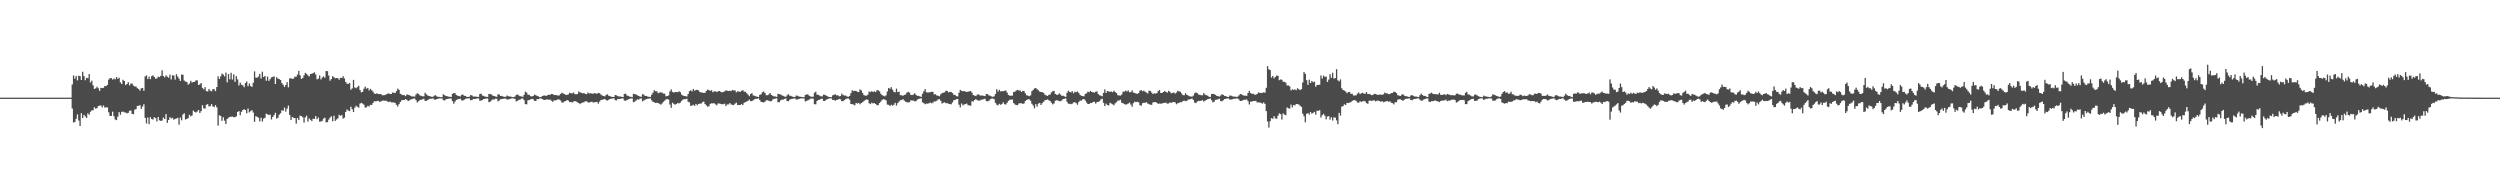 <?xml version="1.0" encoding="UTF-8"?>
<svg xmlns="http://www.w3.org/2000/svg" width="1920" height="150">
  <path d="M0 75.000h1v1.000H0zM1 75.000h1v1.000H1zM2 75.000h1v1.000H2zM3 75.000h1v1.000H3zM4 75.000h1v1.000H4zM5 75.000h1v1.000H5zM6 75.000h1v1.000H6zM7 75.000h1v1.000H7zM8 75.000h1v1.000H8zM9 75.000h1v1.000H9zM10 75.000h1v1.000H10zM11 75.000h1v1.000H11zM12 75.000h1v1.000H12zM13 75.000h1v1.000H13zM14 75.000h1v1.000H14zM15 75.000h1v1.000H15zM16 75.000h1v1.000H16zM17 75.000h1v1.000H17zM18 75.000h1v1.000H18zM19 75.000h1v1.000H19zM20 75.000h1v1.000H20zM21 75.000h1v1.000H21zM22 75.000h1v1.000H22zM23 75.000h1v1.000H23zM24 75.000h1v1.000H24zM25 75.000h1v1.000H25zM26 75.000h1v1.000H26zM27 75.000h1v1.000H27zM28 75.000h1v1.000H28zM29 75.000h1v1.000H29zM30 75.000h1v1.000H30zM31 75.000h1v1.000H31zM32 75.000h1v1.000H32zM33 75.000h1v1.000H33zM34 75.000h1v1.000H34zM35 75.000h1v1.000H35zM36 75.000h1v1.000H36zM37 75.000h1v1.000H37zM38 75.000h1v1.000H38zM39 75.000h1v1.000H39zM40 75.000h1v1.000H40zM41 75.000h1v1.000H41zM42 75.000h1v1.000H42zM43 75.000h1v1.000H43zM44 75.000h1v1.000H44zM45 75.000h1v1.000H45zM46 75.000h1v1.000H46zM47 75.000h1v1.000H47zM48 75.000h1v1.000H48zM49 75.000h1v1.000H49zM50 75.000h1v1.000H50zM51 75.000h1v1.000H51zM52 75.000h1v1.000H52zM53 75.000h1v1.000H53zM54 75.000h1v1.000H54zM55 64.849h1v18.517H55zM56 57.957h1v36.113H56zM57 60.412h1v33.270H57zM58 58.327h1v32.973H58zM59 61.767h1v26.097H59zM60 58.173h1v34.391H60zM61 58.464h1v38.304H61zM62 61.391h1v25.557H62zM63 55.071h1v35.680H63zM64 58.449h1v29.821H64zM65 61.648h1v27.725H65zM66 59.745h1v30.803H66zM67 60.116h1v26.949H67zM68 56.877h1v31.222H68zM69 63.334h1v22.510H69zM70 61.900h1v22.896H70zM71 65.482h1v19.236H71zM72 68.299h1v14.120H72zM73 67.852h1v15.611H73zM74 66.637h1v16.417H74zM75 67.736h1v13.725H75zM76 69.738h1v11.364H76zM77 67.476h1v13.535H77zM78 67.696h1v14.761H78zM79 67.420h1v13.575H79zM80 66.073h1v16.572H80zM81 66.168h1v16.233H81zM82 65.168h1v17.380H82zM83 61.112h1v25.150H83zM84 59.993h1v29.025H84zM85 60.014h1v29.025H85zM86 61.136h1v24.626H86zM87 60.339h1v28.915H87zM88 60.931h1v30.796H88zM89 59.210h1v33.051H89zM90 60.587h1v28.992H90zM91 59.720h1v26.372H91zM92 63.243h1v24.866H92zM93 64.541h1v21.365H93zM94 61.216h1v24.517H94zM95 62.226h1v24.035H95zM96 65.307h1v21.144H96zM97 64.501h1v22.578H97zM98 63.065h1v23.601H98zM99 65.572h1v19.502H99zM100 64.228h1v20.639H100zM101 64.195h1v23.318H101zM102 65.731h1v21.999H102zM103 66.400h1v17.830H103zM104 66.441h1v17.370H104zM105 67.761h1v13.617H105zM106 68.333h1v12.897H106zM107 69.617h1v11.123H107zM108 67.785h1v15.890H108zM109 67.544h1v14.343H109zM110 69.681h1v10.416H110zM111 58.728h1v31.785H111zM112 57.901h1v36.936H112zM113 60.717h1v29.584H113zM114 58.887h1v36.436H114zM115 60.815h1v29.183H115zM116 58.478h1v32.944H116zM117 57.832h1v34.007H117zM118 59.066h1v30.994H118zM119 60.475h1v30.226H119zM120 60.190h1v33.036H120zM121 58.891h1v30.957H121zM122 59.252h1v33.118H122zM123 58.203h1v34.691H123zM124 54.022h1v38.542H124zM125 58.398h1v31.794H125zM126 59.400h1v31.977H126zM127 57.856h1v29.787H127zM128 58.904h1v35.415H128zM129 59.651h1v32.491H129zM130 57.345h1v32.650H130zM131 61.011h1v30.048H131zM132 57.797h1v32.653H132zM133 58.031h1v33.940H133zM134 61.155h1v30.183H134zM135 56.974h1v34.061H135zM136 58.751h1v31.707H136zM137 60.322h1v35.421H137zM138 62.134h1v28.197H138zM139 57.305h1v35.091H139zM140 57.421h1v30.522H140zM141 61.869h1v25.126H141zM142 62.735h1v29.041H142zM143 62.891h1v28.456H143zM144 64.964h1v25.768H144zM145 64.154h1v24.005H145zM146 62.038h1v27.311H146zM147 63.396h1v25.279H147zM148 62.984h1v21.942H148zM149 62.833h1v23.059H149zM150 61.686h1v24.727H150zM151 61.736h1v23.845H151zM152 65.213h1v19.213H152zM153 64.809h1v21.989H153zM154 63.752h1v21.587H154zM155 67.474h1v13.314H155zM156 68.597h1v14.589H156zM157 66.925h1v16.534H157zM158 69.954h1v10.519H158zM159 70.266h1v9.704H159zM160 68.339h1v13.428H160zM161 69.639h1v11.853H161zM162 70.136h1v9.843H162zM163 68.457h1v13.262H163zM164 68.625h1v13.645H164zM165 70.000h1v10.754H165zM166 66.887h1v15.532H166zM167 58.567h1v37.874H167zM168 60.626h1v27.935H168zM169 58.610h1v30.376H169zM170 56.535h1v36.221H170zM171 57.308h1v32.815H171zM172 58.696h1v34.002H172zM173 55.775h1v39.465H173zM174 63.210h1v28.201H174zM175 56.951h1v33.468H175zM176 60.912h1v28.865H176zM177 55.933h1v33.790H177zM178 61.105h1v28.388H178zM179 57.093h1v32.978H179zM180 62.846h1v27.109H180zM181 58.490h1v30.882H181zM182 60.903h1v25.126H182zM183 65.612h1v19.685H183zM184 63.513h1v24.993H184zM185 65.101h1v20.778H185zM186 65.468h1v19.072H186zM187 66.950h1v16.984H187zM188 63.815h1v20.657H188zM189 62.554h1v24.503H189zM190 66.239h1v17.139H190zM191 64.114h1v22.205H191zM192 65.965h1v19.459H192zM193 66.751h1v17.776H193zM194 63.532h1v22.868H194zM195 54.838h1v38.718H195zM196 59.608h1v29.619H196zM197 59.654h1v30.061H197zM198 58.767h1v31.577H198zM199 56.718h1v36.534H199zM200 60.337h1v30.009H200zM201 55.024h1v38.291H201zM202 59.154h1v31.938H202zM203 58.306h1v32.186H203zM204 62.013h1v25.281H204zM205 58.786h1v29.007H205zM206 62.156h1v26.234H206zM207 60.818h1v27.200H207zM208 59.393h1v32.332H208zM209 59.099h1v30.729H209zM210 58.640h1v29.831H210zM211 64.504h1v22.122H211zM212 59.365h1v31.782H212zM213 60.384h1v30.005H213zM214 60.772h1v27.288H214zM215 61.387h1v25.588H215zM216 63.806h1v20.873H216zM217 65.136h1v19.979H217zM218 66.778h1v15.884H218zM219 65.305h1v20.480H219zM220 63.065h1v20.406H220zM221 67.048h1v14.056H221zM222 60.248h1v28.027H222zM223 60.033h1v32.094H223zM224 60.612h1v29.272H224zM225 60.314h1v30.136H225zM226 58.888h1v31.820H226zM227 58.898h1v36.094H227zM228 57.244h1v33.408H228zM229 54.434h1v37.753H229zM230 57.853h1v30.998H230zM231 60.606h1v28.576H231zM232 59.927h1v30.090H232zM233 57.898h1v36.249H233zM234 55.908h1v34.213H234zM235 56.725h1v32.083H235zM236 57.926h1v35.483H236zM237 58.707h1v32.235H237zM238 56.840h1v35.213H238zM239 56.618h1v36.411H239zM240 56.142h1v35.041H240zM241 55.570h1v35.758H241zM242 57.250h1v31.910H242zM243 60.937h1v30.636H243zM244 60.353h1v29.924H244zM245 57.944h1v35.474H245zM246 60.989h1v32.287H246zM247 59.492h1v33.299H247zM248 58.617h1v32.483H248zM249 59.708h1v30.731H249zM250 54.589h1v39.425H250zM251 54.653h1v39.120H251zM252 57.994h1v33.870H252zM253 61.948h1v28.394H253zM254 60.716h1v28.630H254zM255 58.523h1v34.622H255zM256 59.370h1v29.514H256zM257 60.095h1v32.726H257zM258 59.886h1v31.887H258zM259 60.101h1v30.754H259zM260 61.234h1v26.941H260zM261 59.824h1v29.049H261zM262 59.901h1v28.447H262zM263 58.531h1v32.537H263zM264 60.205h1v30.145H264zM265 62.889h1v23.128H265zM266 64.267h1v19.856H266zM267 64.445h1v20.442H267zM268 63.701h1v21.625H268zM269 68.892h1v13.101H269zM270 67.900h1v16.000H270zM271 61.346h1v24.726H271zM272 67.185h1v15.534H272zM273 67.764h1v13.462H273zM274 66.917h1v15.116H274zM275 65.890h1v16.799H275zM276 69.127h1v10.451H276zM277 70.895h1v8.115H277zM278 70.552h1v9.035H278zM279 68.165h1v12.258H279zM280 66.525h1v16.095H280zM281 68.072h1v14.359H281zM282 67.502h1v13.768H282zM283 69.458h1v12.346H283zM284 68.223h1v12.316H284zM285 69.278h1v11.288H285zM286 70.419h1v8.645H286zM287 71.791h1v5.947H287zM288 72.124h1v5.748H288zM289 71.645h1v5.976H289zM290 72.319h1v5.046H290zM291 72.257h1v6.030H291zM292 72.124h1v5.799H292zM293 73.126h1v4.190H293zM294 73.171h1v4.033H294zM295 73.075h1v4.317H295zM296 72.514h1v4.816H296zM297 72.040h1v5.869H297zM298 71.683h1v6.696H298zM299 72.231h1v5.701H299zM300 72.208h1v6.457H300zM301 71.029h1v7.591H301zM302 71.248h1v7.403H302zM303 71.458h1v7.625H303zM304 69.993h1v10.562H304zM305 68.034h1v13.784H305zM306 69.012h1v10.984H306zM307 72.039h1v6.262H307zM308 72.588h1v4.470H308zM309 73.073h1v3.706H309zM310 72.986h1v3.792H310zM311 73.839h1v2.174H311zM312 72.489h1v4.196H312zM313 72.800h1v4.874H313zM314 73.177h1v3.896H314zM315 73.615h1v2.780H315zM316 74.119h1v2.037H316zM317 74.055h1v1.603H317zM318 74.204h1v1.490H318zM319 72.562h1v4.393H319zM320 71.607h1v7.128H320zM321 72.136h1v5.661H321zM322 73.291h1v3.601H322zM323 73.628h1v2.944H323zM324 73.998h1v2.277H324zM325 73.989h1v1.903H325zM326 71.196h1v6.338H326zM327 72.462h1v4.991H327zM328 73.337h1v3.479H328zM329 73.703h1v2.428H329zM330 74.033h1v1.732H330zM331 74.279h1v1.575H331zM332 74.364h1v1.153H332zM333 73.492h1v2.881H333zM334 73.164h1v3.498H334zM335 74.024h1v1.993H335zM336 74.377h1v1.461H336zM337 74.374h1v1.160H337zM338 74.639h1v1.000H338zM339 74.621h1v1.000H339zM340 72.441h1v4.534H340zM341 73.082h1v4.078H341zM342 73.753h1v2.559H342zM343 73.910h1v2.073H343zM344 74.232h1v1.599H344zM345 74.309h1v1.222H345zM346 74.496h1v1.270H346zM347 72.130h1v5.554H347zM348 71.415h1v8.265H348zM349 71.613h1v6.434H349zM350 72.991h1v3.703H350zM351 73.544h1v2.778H351zM352 73.681h1v2.363H352zM353 74.116h1v1.655H353zM354 72.870h1v4.184H354zM355 72.602h1v4.624H355zM356 73.564h1v3.058H356zM357 73.688h1v2.184H357zM358 74.415h1v1.281H358zM359 74.421h1v1.099H359zM360 74.248h1v1.321H360zM361 73.016h1v3.972H361zM362 73.294h1v3.576H362zM363 74.156h1v1.833H363zM364 74.153h1v1.870H364zM365 74.163h1v1.732H365zM366 74.392h1v1.179H366zM367 74.412h1v1.166H367zM368 72.172h1v5.216H368zM369 71.956h1v5.315H369zM370 73.333h1v3.522H370zM371 73.652h1v2.377H371zM372 74.183h1v1.761H372zM373 74.332h1v1.306H373zM374 74.399h1v1.296H374zM375 72.129h1v6.378H375zM376 72.221h1v5.837H376zM377 72.581h1v4.585H377zM378 73.498h1v2.795H378zM379 73.714h1v2.820H379zM380 74.136h1v1.664H380zM381 74.361h1v1.445H381zM382 72.342h1v5.513H382zM383 72.698h1v4.410H383zM384 73.714h1v2.494H384zM385 73.609h1v2.466H385zM386 74.192h1v1.682H386zM387 74.383h1v1.278H387zM388 74.234h1v1.529H388zM389 73.358h1v3.151H389zM390 73.912h1v2.415H390zM391 74.069h1v2.023H391zM392 74.221h1v1.452H392zM393 74.543h1v1.000H393zM394 74.605h1v1.000H394zM395 74.122h1v1.784H395zM396 72.914h1v5.017H396zM397 72.477h1v4.933H397zM398 73.361h1v3.359H398zM399 73.865h1v2.651H399zM400 74.080h1v1.661H400zM401 74.335h1v1.318H401zM402 72.881h1v4.046H402zM403 70.449h1v9.520H403zM404 71.130h1v9.002H404zM405 72.774h1v4.268H405zM406 72.823h1v3.995H406zM407 73.820h1v2.514H407zM408 74.104h1v1.828H408zM409 73.709h1v2.531H409zM410 72.637h1v4.853H410zM411 73.088h1v4.469H411zM412 73.612h1v2.593H412zM413 74.056h1v2.057H413zM414 74.526h1v1.083H414zM415 74.531h1v1.000H415zM416 73.721h1v2.396H416zM417 73.411h1v3.189H417zM418 73.341h1v3.481H418zM419 73.676h1v2.758H419zM420 73.109h1v3.164H420zM421 72.695h1v4.004H421zM422 72.865h1v3.600H422zM423 72.149h1v5.207H423zM424 72.259h1v5.861H424zM425 72.988h1v4.142H425zM426 72.884h1v4.205H426zM427 73.101h1v3.762H427zM428 73.344h1v2.860H428zM429 73.262h1v3.244H429zM430 72.150h1v5.014H430zM431 71.150h1v7.531H431zM432 71.794h1v6.931H432zM433 72.226h1v5.676H433zM434 72.835h1v4.799H434zM435 72.863h1v3.956H435zM436 72.484h1v4.787H436zM437 71.239h1v7.185H437zM438 71.697h1v6.587H438zM439 71.669h1v7.097H439zM440 71.089h1v6.930H440zM441 72.325h1v5.226H441zM442 72.395h1v5.651H442zM443 72.224h1v6.347H443zM444 70.247h1v8.841H444zM445 70.913h1v9.056H445zM446 71.247h1v7.882H446zM447 71.736h1v7.066H447zM448 71.447h1v7.028H448zM449 72.157h1v5.646H449zM450 72.399h1v5.375H450zM451 71.019h1v7.533H451zM452 71.763h1v7.057H452zM453 71.630h1v6.746H453zM454 71.822h1v6.279H454zM455 71.972h1v6.698H455zM456 71.495h1v7.105H456zM457 71.723h1v6.711H457zM458 72.057h1v6.157H458zM459 71.354h1v8.260H459zM460 71.568h1v6.447H460zM461 72.534h1v4.336H461zM462 73.382h1v3.181H462zM463 73.684h1v2.661H463zM464 74.019h1v1.948H464zM465 72.929h1v4.037H465zM466 72.437h1v4.768H466zM467 73.522h1v3.120H467zM468 73.805h1v2.201H468zM469 74.340h1v1.408H469zM470 74.412h1v1.287H470zM471 74.474h1v1.000H471zM472 72.983h1v3.987H472zM473 73.290h1v3.821H473zM474 73.850h1v2.148H474zM475 74.161h1v1.841H475zM476 74.109h1v1.839H476zM477 74.393h1v1.163H477zM478 74.549h1v1.028H478zM479 72.157h1v5.056H479zM480 71.961h1v5.436H480zM481 73.334h1v3.542H481zM482 73.643h1v2.666H482zM483 74.187h1v1.752H483zM484 74.334h1v1.311H484zM485 74.604h1v1.000H485zM486 72.098h1v6.390H486zM487 72.238h1v5.847H487zM488 72.602h1v4.586H488zM489 73.217h1v3.087H489zM490 73.676h1v2.851H490zM491 74.138h1v1.659H491zM492 74.361h1v1.200H492zM493 72.344h1v5.454H493zM494 72.654h1v4.485H494zM495 73.714h1v2.861H495zM496 73.606h1v2.475H496zM497 74.187h1v1.677H497zM498 74.385h1v1.277H498zM499 74.408h1v1.091H499zM500 72.722h1v4.392H500zM501 71.156h1v7.064H501zM502 69.264h1v9.267H502zM503 70.077h1v9.028H503zM504 70.094h1v8.824H504zM505 71.565h1v7.586H505zM506 71.036h1v8.663H506zM507 70.939h1v9.469H507zM508 71.099h1v8.362H508zM509 71.882h1v6.316H509zM510 71.952h1v5.336H510zM511 73.993h1v2.368H511zM512 73.724h1v2.428H512zM513 73.242h1v3.256H513zM514 70.210h1v10.084H514zM515 68.647h1v14.183H515zM516 70.541h1v8.311H516zM517 71.105h1v8.679H517zM518 70.719h1v9.694H518zM519 70.686h1v9.117H519zM520 70.812h1v8.287H520zM521 70.087h1v9.359H521zM522 70.751h1v8.049H522zM523 72.655h1v4.834H523zM524 73.313h1v3.239H524zM525 73.737h1v2.337H525zM526 73.891h1v2.273H526zM527 74.069h1v1.750H527zM528 72.225h1v5.930H528zM529 70.027h1v8.683H529zM530 69.270h1v12.027H530zM531 70.219h1v10.847H531zM532 68.313h1v12.112H532zM533 69.685h1v11.628H533zM534 69.140h1v10.690H534zM535 68.978h1v11.842H535zM536 69.404h1v10.479H536zM537 70.698h1v8.869H537zM538 70.994h1v8.582H538zM539 71.094h1v7.449H539zM540 71.350h1v6.605H540zM541 71.259h1v8.652H541zM542 69.836h1v11.130H542zM543 68.765h1v13.181H543zM544 69.226h1v12.268H544zM545 69.775h1v9.970H545zM546 69.298h1v9.992H546zM547 70.811h1v8.593H547zM548 70.158h1v9.117H548zM549 70.163h1v9.967H549zM550 70.731h1v10.167H550zM551 70.076h1v9.367H551zM552 69.875h1v9.622H552zM553 70.462h1v9.304H553zM554 70.971h1v9.040H554zM555 70.613h1v9.450H555zM556 70.217h1v9.381H556zM557 69.390h1v12.055H557zM558 69.693h1v10.513H558zM559 69.930h1v10.229H559zM560 69.668h1v9.511H560zM561 70.012h1v10.222H561zM562 69.097h1v11.389H562zM563 69.412h1v11.323H563zM564 69.399h1v10.200H564zM565 70.902h1v7.950H565zM566 70.163h1v10.509H566zM567 70.274h1v10.310H567zM568 70.578h1v10.084H568zM569 69.737h1v10.178H569zM570 69.232h1v11.475H570zM571 70.360h1v8.603H571zM572 70.522h1v7.862H572zM573 71.567h1v6.375H573zM574 72.634h1v4.785H574zM575 73.863h1v2.625H575zM576 72.182h1v5.479H576zM577 71.506h1v6.186H577zM578 73.266h1v3.685H578zM579 73.508h1v2.752H579zM580 73.986h1v1.907H580zM581 74.239h1v1.646H581zM582 74.473h1v1.000H582zM583 72.788h1v4.057H583zM584 72.439h1v5.806H584zM585 70.920h1v7.526H585zM586 70.290h1v8.448H586zM587 71.386h1v6.674H587zM588 73.113h1v3.917H588zM589 73.092h1v3.902H589zM590 72.473h1v4.933H590zM591 71.449h1v6.377H591zM592 72.972h1v4.676H592zM593 73.575h1v2.877H593zM594 74.015h1v1.870H594zM595 74.078h1v1.659H595zM596 74.414h1v1.080H596zM597 72.054h1v6.428H597zM598 72.298h1v6.205H598zM599 72.555h1v4.620H599zM600 73.161h1v3.335H600zM601 73.623h1v2.899H601zM602 74.119h1v1.875H602zM603 74.351h1v1.215H603zM604 73.222h1v4.325H604zM605 72.338h1v5.498H605zM606 73.458h1v3.153H606zM607 73.606h1v2.473H607zM608 74.192h1v1.682H608zM609 74.382h1v1.281H609zM610 74.498h1v1.000H610zM611 73.362h1v3.145H611zM612 73.520h1v2.811H612zM613 74.068h1v2.024H613zM614 74.222h1v1.451H614zM615 74.435h1v1.106H615zM616 74.582h1v1.000H616zM617 74.671h1v1.000H617zM618 72.918h1v4.996H618zM619 72.516h1v5.014H619zM620 72.473h1v4.545H620zM621 73.503h1v3.011H621zM622 74.083h1v1.703H622zM623 74.335h1v1.320H623zM624 74.240h1v1.559H624zM625 71.207h1v8.805H625zM626 70.447h1v9.675H626zM627 72.681h1v4.903H627zM628 72.826h1v3.994H628zM629 73.418h1v3.169H629zM630 74.000h1v1.932H630zM631 74.021h1v1.829H631zM632 72.639h1v4.855H632zM633 72.800h1v4.758H633zM634 73.409h1v3.206H634zM635 73.948h1v2.165H635zM636 74.431h1v1.271H636zM637 74.531h1v1.000H637zM638 74.699h1v1.000H638zM639 73.237h1v3.505H639zM640 72.828h1v3.910H640zM641 72.392h1v4.998H641zM642 73.198h1v3.495H642zM643 73.168h1v3.417H643zM644 74.002h1v1.935H644zM645 73.764h1v2.516H645zM646 71.884h1v5.829H646zM647 72.885h1v4.768H647zM648 73.419h1v3.425H648zM649 73.360h1v2.827H649zM650 74.063h1v1.592H650zM651 74.361h1v1.244H651zM652 73.657h1v2.863H652zM653 71.586h1v8.273H653zM654 69.345h1v10.612H654zM655 70.009h1v10.346H655zM656 69.754h1v11.163H656zM657 69.789h1v9.284H657zM658 70.574h1v9.016H658zM659 70.740h1v8.274H659zM660 68.630h1v11.452H660zM661 69.435h1v9.711H661zM662 71.345h1v7.137H662zM663 73.060h1v4.612H663zM664 73.436h1v3.395H664zM665 73.484h1v2.917H665zM666 72.722h1v3.865H666zM667 70.226h1v9.076H667zM668 70.771h1v9.187H668zM669 70.005h1v8.850H669zM670 70.711h1v8.771H670zM671 70.084h1v9.065H671zM672 70.739h1v9.131H672zM673 69.288h1v11.507H673zM674 69.420h1v11.314H674zM675 70.140h1v8.941H675zM676 71.966h1v6.058H676zM677 73.071h1v3.595H677zM678 73.589h1v2.550H678zM679 74.059h1v2.363H679zM680 73.200h1v3.923H680zM681 70.221h1v10.103H681zM682 67.508h1v12.960H682zM683 68.216h1v13.191H683zM684 66.955h1v13.490H684zM685 68.858h1v12.312H685zM686 70.480h1v9.972H686zM687 70.891h1v8.046H687zM688 68.063h1v12.973H688zM689 70.738h1v8.446H689zM690 70.357h1v7.630H690zM691 73.038h1v3.948H691zM692 73.141h1v3.714H692zM693 73.576h1v2.546H693zM694 72.855h1v4.387H694zM695 72.619h1v5.462H695zM696 71.136h1v7.381H696zM697 70.484h1v8.205H697zM698 71.184h1v7.312H698zM699 72.843h1v4.254H699zM700 73.000h1v4.191H700zM701 72.591h1v4.638H701zM702 71.570h1v6.277H702zM703 72.805h1v4.889H703zM704 73.588h1v2.954H704zM705 73.627h1v2.356H705zM706 74.042h1v1.673H706zM707 74.413h1v1.073H707zM708 71.965h1v6.568H708zM709 70.081h1v9.166H709zM710 68.419h1v11.653H710zM711 70.794h1v8.747H711zM712 71.047h1v8.588H712zM713 70.950h1v8.382H713zM714 70.831h1v7.925H714zM715 70.427h1v8.938H715zM716 70.580h1v8.208H716zM717 72.501h1v5.419H717zM718 72.357h1v5.512H718zM719 73.387h1v3.973H719zM720 73.514h1v2.806H720zM721 73.937h1v2.184H721zM722 72.429h1v4.975H722zM723 71.507h1v8.023H723zM724 71.154h1v7.731H724zM725 70.921h1v7.662H725zM726 69.638h1v9.690H726zM727 69.880h1v9.333H727zM728 70.963h1v8.696H728zM729 70.576h1v9.371H729zM730 70.612h1v9.506H730zM731 71.379h1v7.293H731zM732 72.830h1v4.184H732zM733 72.908h1v3.815H733zM734 73.835h1v2.346H734zM735 74.096h1v1.864H735zM736 71.245h1v9.157H736zM737 69.032h1v13.447H737zM738 69.752h1v9.731H738zM739 70.141h1v10.807H739zM740 69.869h1v10.384H740zM741 70.371h1v9.528H741zM742 70.617h1v8.900H742zM743 70.336h1v10.513H743zM744 70.135h1v10.815H744zM745 69.875h1v11.332H745zM746 71.214h1v6.566H746zM747 73.007h1v4.973H747zM748 73.370h1v3.407H748zM749 73.762h1v2.385H749zM750 72.689h1v4.241H750zM751 72.468h1v4.784H751zM752 73.178h1v4.097H752zM753 73.433h1v3.168H753zM754 73.318h1v3.104H754zM755 73.638h1v2.568H755zM756 73.832h1v2.020H756zM757 72.129h1v5.512H757zM758 72.292h1v5.547H758zM759 73.275h1v4.140H759zM760 73.462h1v2.762H760zM761 74.021h1v1.729H761zM762 74.389h1v1.232H762zM763 73.951h1v2.232H763zM764 72.234h1v6.707H764zM765 68.527h1v11.883H765zM766 70.337h1v10.587H766zM767 69.006h1v10.719H767zM768 70.205h1v10.276H768zM769 70.011h1v9.794H769zM770 70.070h1v8.472H770zM771 69.734h1v10.224H771zM772 69.485h1v10.830H772zM773 71.143h1v7.761H773zM774 72.926h1v4.562H774zM775 73.527h1v3.106H775zM776 73.473h1v3.025H776zM777 73.419h1v3.027H777zM778 70.670h1v8.478H778zM779 70.411h1v9.815H779zM780 69.481h1v11.167H780zM781 69.036h1v11.777H781zM782 69.519h1v9.983H782zM783 69.491h1v9.715H783zM784 70.658h1v8.627H784zM785 69.852h1v9.960H785zM786 69.987h1v9.419H786zM787 71.669h1v5.884H787zM788 73.176h1v3.561H788zM789 73.481h1v2.770H789zM790 73.900h1v2.407H790zM791 73.226h1v4.094H791zM792 70.097h1v9.626H792zM793 69.022h1v12.042H793zM794 67.874h1v15.339H794zM795 67.606h1v12.376H795zM796 68.510h1v13.381H796zM797 69.305h1v10.302H797zM798 70.370h1v8.657H798zM799 70.631h1v10.004H799zM800 70.819h1v8.371H800zM801 71.325h1v6.834H801zM802 72.700h1v4.348H802zM803 73.201h1v3.566H803zM804 73.677h1v2.640H804zM805 72.804h1v4.164H805zM806 72.561h1v5.036H806zM807 70.941h1v7.910H807zM808 70.025h1v10.176H808zM809 69.789h1v9.668H809zM810 72.154h1v5.228H810zM811 72.731h1v4.259H811zM812 72.783h1v4.403H812zM813 71.692h1v5.956H813zM814 72.535h1v5.222H814zM815 73.646h1v3.473H815zM816 73.450h1v2.602H816zM817 74.025h1v1.823H817zM818 74.400h1v1.170H818zM819 71.292h1v6.965H819zM820 69.691h1v9.967H820zM821 70.576h1v9.137H821zM822 70.987h1v9.025H822zM823 69.976h1v9.637H823zM824 71.702h1v7.023H824zM825 70.402h1v8.028H825zM826 70.818h1v8.378H826zM827 70.198h1v10.220H827zM828 71.328h1v7.041H828zM829 72.826h1v4.419H829zM830 73.591h1v3.715H830zM831 73.804h1v2.485H831zM832 73.966h1v2.092H832zM833 72.228h1v4.880H833zM834 71.620h1v7.057H834zM835 70.370h1v9.489H835zM836 70.794h1v9.099H836zM837 69.793h1v9.309H837zM838 70.673h1v8.457H838zM839 70.837h1v7.450H839zM840 71.150h1v7.034H840zM841 70.463h1v9.155H841zM842 70.182h1v8.275H842zM843 72.306h1v5.919H843zM844 73.179h1v4.560H844zM845 73.458h1v2.877H845zM846 73.952h1v1.900H846zM847 71.372h1v7.551H847zM848 68.635h1v12.812H848zM849 71.360h1v8.238H849zM850 69.840h1v10.791H850zM851 70.176h1v10.803H851zM852 70.590h1v8.334H852zM853 70.260h1v9.310H853zM854 70.785h1v9.352H854zM855 69.624h1v11.208H855zM856 70.691h1v8.659H856zM857 71.366h1v7.097H857zM858 73.095h1v4.134H858zM859 73.314h1v3.961H859zM860 73.413h1v3.223H860zM861 72.625h1v6.328H861zM862 70.423h1v8.818H862zM863 70.346h1v9.611H863zM864 69.596h1v10.730H864zM865 70.233h1v9.853H865zM866 69.459h1v10.045H866zM867 70.861h1v7.925H867zM868 70.771h1v9.586H868zM869 69.435h1v12.561H869zM870 71.106h1v8.100H870zM871 71.349h1v6.680H871zM872 71.856h1v6.641H872zM873 72.045h1v6.105H873zM874 71.537h1v7.101H874zM875 69.649h1v11.204H875zM876 69.210h1v11.941H876zM877 70.111h1v9.159H877zM878 69.585h1v9.318H878zM879 70.447h1v8.504H879zM880 71.117h1v7.316H880zM881 71.763h1v7.759H881zM882 69.622h1v10.369H882zM883 69.890h1v10.619H883zM884 71.111h1v9.368H884zM885 72.249h1v6.392H885zM886 71.630h1v6.877H886zM887 71.885h1v6.485H887zM888 71.541h1v7.483H888zM889 69.975h1v9.817H889zM890 69.150h1v10.347H890zM891 71.399h1v8.260H891zM892 71.323h1v8.137H892zM893 70.632h1v8.461H893zM894 69.924h1v9.009H894zM895 70.630h1v8.235H895zM896 71.116h1v8.524H896zM897 69.717h1v9.742H897zM898 70.443h1v8.197H898zM899 71.703h1v7.285H899zM900 71.309h1v7.236H900zM901 71.002h1v7.340H901zM902 71.863h1v6.750H902zM903 71.088h1v8.976H903zM904 69.749h1v9.559H904zM905 70.207h1v8.773H905zM906 70.452h1v8.002H906zM907 71.794h1v6.728H907zM908 73.038h1v4.538H908zM909 73.122h1v4.155H909zM910 71.565h1v6.161H910zM911 72.787h1v4.682H911zM912 73.297h1v3.168H912zM913 73.908h1v2.487H913zM914 74.067h1v1.913H914zM915 74.228h1v1.456H915zM916 73.445h1v3.278H916zM917 71.609h1v7.169H917zM918 70.981h1v8.211H918zM919 71.516h1v6.518H919zM920 72.549h1v4.882H920zM921 72.848h1v4.717H921zM922 73.108h1v4.280H922zM923 73.192h1v3.719H923zM924 71.522h1v6.495H924zM925 72.649h1v4.716H925zM926 73.187h1v3.544H926zM927 73.427h1v2.769H927zM928 74.248h1v1.691H928zM929 74.500h1v1.052H929zM930 72.218h1v4.735H930zM931 72.057h1v6.520H931zM932 72.370h1v5.748H932zM933 72.844h1v3.823H933zM934 73.651h1v2.905H934zM935 73.805h1v2.462H935zM936 74.168h1v1.615H936zM937 73.302h1v4.265H937zM938 72.360h1v5.454H938zM939 72.886h1v4.114H939zM940 73.604h1v2.505H940zM941 73.810h1v2.061H941zM942 74.368h1v1.221H942zM943 74.478h1v1.186H943zM944 73.374h1v3.087H944zM945 73.487h1v2.989H945zM946 73.963h1v2.272H946zM947 74.160h1v1.685H947zM948 74.217h1v1.655H948zM949 74.390h1v1.250H949zM950 74.260h1v1.379H950zM951 73.309h1v3.133H951zM952 72.224h1v5.351H952zM953 72.415h1v5.085H953zM954 73.076h1v3.924H954zM955 73.477h1v3.129H955zM956 73.489h1v3.124H956zM957 73.582h1v2.777H957zM958 71.446h1v6.330H958zM959 69.781h1v10.436H959zM960 71.472h1v6.605H960zM961 72.038h1v5.978H961zM962 72.003h1v5.526H962zM963 72.687h1v4.908H963zM964 72.690h1v4.785H964zM965 72.131h1v6.552H965zM966 70.948h1v7.679H966zM967 71.259h1v7.427H967zM968 71.535h1v7.491H968zM969 71.239h1v8.394H969zM970 70.969h1v7.732H970zM971 71.165h1v8.607H971zM972 67.412h1v17.913H972zM973 50.837h1v42.426H973zM974 53.222h1v44.756H974zM975 53.788h1v39.293H975zM976 59.595h1v31.143H976zM977 58.375h1v32.873H977zM978 60.229h1v29.033H978zM979 59.061h1v31.852H979zM980 57.992h1v33.216H980zM981 58.240h1v30.647H981zM982 61.601h1v25.504H982zM983 60.993h1v26.660H983zM984 61.292h1v30.531H984zM985 62.834h1v24.249H985zM986 62.769h1v25.274H986zM987 63.496h1v24.975H987zM988 65.648h1v16.875H988zM989 65.638h1v17.580H989zM990 66.318h1v17.087H990zM991 69.401h1v10.912H991zM992 68.557h1v13.893H992zM993 69.073h1v11.598H993zM994 68.586h1v12.401H994zM995 69.249h1v10.562H995zM996 67.719h1v12.242H996zM997 68.491h1v11.813H997zM998 69.152h1v12.044H998zM999 68.476h1v13.604H999zM1000 63.339h1v23.985H1000zM1001 55.415h1v33.857H1001zM1002 56.723h1v37.192H1002zM1003 61.575h1v25.868H1003zM1004 65.202h1v21.613H1004zM1005 61.190h1v26.798H1005zM1006 63.777h1v22.247H1006zM1007 62.140h1v25.145H1007zM1008 63.160h1v23.501H1008zM1009 62.724h1v23.169H1009zM1010 66.616h1v21.462H1010zM1011 65.204h1v19.825H1011zM1012 65.158h1v19.951H1012zM1013 65.071h1v19.540H1013zM1014 57.958h1v32.298H1014zM1015 60.297h1v28.208H1015zM1016 58.067h1v29.351H1016zM1017 59.027h1v29.839H1017zM1018 58.764h1v32.881H1018zM1019 62.902h1v26.601H1019zM1020 61.125h1v28.043H1020zM1021 56.983h1v34.923H1021zM1022 59.703h1v30.347H1022zM1023 55.878h1v36.695H1023zM1024 60.383h1v29.777H1024zM1025 59.976h1v30.373H1025zM1026 53.142h1v39.319H1026zM1027 61.646h1v33.669H1027zM1028 62.470h1v24.217H1028zM1029 61.000h1v27.855H1029zM1030 67.812h1v14.101H1030zM1031 69.134h1v12.353H1031zM1032 69.607h1v10.457H1032zM1033 70.318h1v10.329H1033zM1034 71.557h1v7.465H1034zM1035 70.719h1v8.451H1035zM1036 70.620h1v8.150H1036zM1037 72.050h1v6.435H1037zM1038 71.987h1v5.553H1038zM1039 73.324h1v3.620H1039zM1040 73.300h1v3.685H1040zM1041 73.233h1v4.146H1041zM1042 71.901h1v6.857H1042zM1043 70.961h1v7.906H1043zM1044 72.303h1v5.510H1044zM1045 71.653h1v6.527H1045zM1046 71.211h1v6.724H1046zM1047 71.864h1v5.577H1047zM1048 71.981h1v5.958H1048zM1049 70.714h1v8.494H1049zM1050 72.235h1v7.474H1050zM1051 72.166h1v5.203H1051zM1052 72.523h1v4.742H1052zM1053 73.075h1v4.441H1053zM1054 72.930h1v4.204H1054zM1055 71.979h1v5.071H1055zM1056 72.168h1v5.776H1056zM1057 72.657h1v4.686H1057zM1058 72.854h1v4.385H1058zM1059 72.645h1v4.977H1059zM1060 72.593h1v5.557H1060zM1061 72.868h1v4.835H1061zM1062 72.397h1v6.132H1062zM1063 71.046h1v7.181H1063zM1064 71.688h1v6.060H1064zM1065 71.715h1v5.879H1065zM1066 72.366h1v5.825H1066zM1067 72.125h1v5.626H1067zM1068 71.474h1v7.417H1068zM1069 71.371h1v7.849H1069zM1070 70.391h1v9.802H1070zM1071 70.608h1v7.859H1071zM1072 71.490h1v6.997H1072zM1073 73.057h1v3.489H1073zM1074 73.422h1v2.829H1074zM1075 73.711h1v2.595H1075zM1076 72.694h1v4.071H1076zM1077 72.404h1v5.030H1077zM1078 73.423h1v3.159H1078zM1079 73.809h1v2.138H1079zM1080 73.951h1v1.932H1080zM1081 74.346h1v1.316H1081zM1082 74.458h1v1.045H1082zM1083 73.302h1v3.521H1083zM1084 73.015h1v3.996H1084zM1085 73.613h1v2.625H1085zM1086 74.150h1v1.850H1086zM1087 74.140h1v1.760H1087zM1088 74.329h1v1.214H1088zM1089 74.546h1v1.048H1089zM1090 73.173h1v3.364H1090zM1091 71.945h1v5.445H1091zM1092 73.016h1v4.122H1092zM1093 73.647h1v2.770H1093zM1094 73.686h1v2.339H1094zM1095 74.286h1v1.346H1095zM1096 74.598h1v1.000H1096zM1097 72.131h1v5.892H1097zM1098 71.751h1v6.614H1098zM1099 71.149h1v6.510H1099zM1100 72.099h1v5.607H1100zM1101 72.274h1v5.142H1101zM1102 72.273h1v4.901H1102zM1103 72.437h1v5.302H1103zM1104 72.510h1v5.344H1104zM1105 71.210h1v7.206H1105zM1106 72.815h1v4.736H1106zM1107 72.898h1v4.372H1107zM1108 72.640h1v4.547H1108zM1109 72.414h1v4.712H1109zM1110 73.117h1v3.383H1110zM1111 72.129h1v5.598H1111zM1112 72.433h1v4.829H1112zM1113 72.862h1v4.440H1113zM1114 73.148h1v3.535H1114zM1115 72.990h1v3.571H1115zM1116 73.301h1v3.155H1116zM1117 73.178h1v3.659H1117zM1118 72.062h1v6.739H1118zM1119 71.856h1v6.426H1119zM1120 72.583h1v4.795H1120zM1121 72.681h1v4.193H1121zM1122 73.115h1v3.675H1122zM1123 73.259h1v3.457H1123zM1124 73.325h1v3.676H1124zM1125 71.315h1v8.679H1125zM1126 70.532h1v9.459H1126zM1127 72.521h1v5.125H1127zM1128 72.692h1v4.367H1128zM1129 73.416h1v3.002H1129zM1130 74.035h1v2.021H1130zM1131 74.030h1v1.821H1131zM1132 72.733h1v4.749H1132zM1133 72.603h1v4.928H1133zM1134 73.342h1v3.795H1134zM1135 73.955h1v2.173H1135zM1136 74.317h1v1.375H1136zM1137 74.544h1v1.000H1137zM1138 74.623h1v1.000H1138zM1139 73.430h1v3.329H1139zM1140 73.991h1v2.226H1140zM1141 74.092h1v1.695H1141zM1142 74.363h1v1.441H1142zM1143 74.457h1v1.000H1143zM1144 74.597h1v1.000H1144zM1145 73.971h1v1.721H1145zM1146 72.454h1v4.829H1146zM1147 72.770h1v4.691H1147zM1148 73.232h1v3.825H1148zM1149 73.695h1v2.462H1149zM1150 74.048h1v1.632H1150zM1151 74.405h1v1.101H1151zM1152 74.153h1v1.844H1152zM1153 72.076h1v6.542H1153zM1154 70.663h1v8.532H1154zM1155 69.980h1v9.637H1155zM1156 71.219h1v7.936H1156zM1157 70.923h1v8.330H1157zM1158 71.998h1v6.108H1158zM1159 71.859h1v6.318H1159zM1160 70.422h1v7.827H1160zM1161 72.336h1v5.539H1161zM1162 72.627h1v4.586H1162zM1163 73.365h1v3.606H1163zM1164 73.567h1v2.552H1164zM1165 73.690h1v2.777H1165zM1166 73.456h1v3.151H1166zM1167 72.630h1v4.381H1167zM1168 73.014h1v3.758H1168zM1169 73.816h1v2.532H1169zM1170 73.383h1v2.812H1170zM1171 73.655h1v2.704H1171zM1172 73.698h1v2.453H1172zM1173 73.306h1v3.810H1173zM1174 72.300h1v5.014H1174zM1175 72.617h1v5.092H1175zM1176 73.123h1v4.466H1176zM1177 73.106h1v4.560H1177zM1178 71.931h1v5.790H1178zM1179 71.945h1v6.617H1179zM1180 72.165h1v5.850H1180zM1181 71.250h1v7.879H1181zM1182 71.439h1v8.037H1182zM1183 71.891h1v6.193H1183zM1184 73.604h1v3.055H1184zM1185 73.644h1v2.382H1185zM1186 73.675h1v2.340H1186zM1187 73.394h1v2.964H1187zM1188 72.562h1v4.661H1188zM1189 73.568h1v3.288H1189zM1190 73.758h1v2.389H1190zM1191 74.052h1v1.842H1191zM1192 74.361h1v1.337H1192zM1193 74.446h1v1.036H1193zM1194 73.327h1v3.173H1194zM1195 73.016h1v3.932H1195zM1196 73.641h1v2.926H1196zM1197 74.135h1v1.819H1197zM1198 74.139h1v1.872H1198zM1199 74.328h1v1.250H1199zM1200 74.541h1v1.025H1200zM1201 73.459h1v3.067H1201zM1202 71.952h1v5.440H1202zM1203 73.018h1v4.139H1203zM1204 73.660h1v2.839H1204zM1205 73.651h1v2.381H1205zM1206 74.283h1v1.353H1206zM1207 74.602h1v1.000H1207zM1208 72.036h1v6.116H1208zM1209 71.725h1v6.434H1209zM1210 72.008h1v5.845H1210zM1211 71.066h1v6.598H1211zM1212 71.179h1v6.637H1212zM1213 72.217h1v5.314H1213zM1214 71.570h1v5.711H1214zM1215 71.790h1v7.198H1215zM1216 71.481h1v7.320H1216zM1217 71.986h1v6.328H1217zM1218 72.078h1v6.159H1218zM1219 71.733h1v6.452H1219zM1220 71.043h1v7.272H1220zM1221 72.420h1v6.023H1221zM1222 71.077h1v8.496H1222zM1223 71.050h1v7.690H1223zM1224 71.706h1v6.728H1224zM1225 72.833h1v5.319H1225zM1226 72.083h1v6.205H1226zM1227 71.987h1v6.564H1227zM1228 71.824h1v6.245H1228zM1229 71.007h1v7.909H1229zM1230 70.332h1v9.540H1230zM1231 71.385h1v6.886H1231zM1232 71.530h1v6.887H1232zM1233 71.987h1v5.826H1233zM1234 71.840h1v5.836H1234zM1235 72.020h1v6.087H1235zM1236 60.993h1v30.922H1236zM1237 64.092h1v21.553H1237zM1238 67.154h1v15.439H1238zM1239 68.845h1v12.904H1239zM1240 68.879h1v12.206H1240zM1241 70.756h1v9.400H1241zM1242 70.409h1v8.739H1242zM1243 67.571h1v17.254H1243zM1244 64.175h1v22.229H1244zM1245 66.930h1v14.342H1245zM1246 70.648h1v10.080H1246zM1247 70.203h1v9.607H1247zM1248 71.012h1v8.000H1248zM1249 72.702h1v4.778H1249zM1250 71.729h1v5.628H1250zM1251 72.118h1v5.770H1251zM1252 71.158h1v7.752H1252zM1253 72.069h1v6.478H1253zM1254 71.289h1v7.285H1254zM1255 71.886h1v5.866H1255zM1256 72.114h1v5.905H1256zM1257 71.140h1v6.950H1257zM1258 71.477h1v7.802H1258zM1259 70.849h1v8.103H1259zM1260 71.206h1v8.253H1260zM1261 71.290h1v7.718H1261zM1262 70.878h1v8.323H1262zM1263 70.579h1v9.163H1263zM1264 69.904h1v10.464H1264zM1265 68.298h1v13.240H1265zM1266 66.884h1v15.675H1266zM1267 67.967h1v15.516H1267zM1268 68.603h1v13.884H1268zM1269 66.051h1v15.211H1269zM1270 67.201h1v13.026H1270zM1271 68.935h1v11.673H1271zM1272 67.893h1v13.601H1272zM1273 69.595h1v10.885H1273zM1274 71.481h1v6.736H1274zM1275 72.330h1v4.704H1275zM1276 72.866h1v4.302H1276zM1277 72.831h1v4.727H1277zM1278 71.711h1v6.439H1278zM1279 71.984h1v6.254H1279zM1280 72.264h1v5.987H1280zM1281 71.940h1v5.448H1281zM1282 72.999h1v4.270H1282zM1283 73.262h1v3.635H1283zM1284 72.896h1v4.229H1284zM1285 71.642h1v6.040H1285zM1286 72.091h1v5.800H1286zM1287 71.801h1v6.668H1287zM1288 71.472h1v7.082H1288zM1289 71.567h1v5.739H1289zM1290 73.178h1v3.585H1290zM1291 73.346h1v3.238H1291zM1292 71.322h1v7.832H1292zM1293 70.565h1v9.770H1293zM1294 69.612h1v9.484H1294zM1295 71.972h1v6.511H1295zM1296 72.005h1v5.937H1296zM1297 72.834h1v3.742H1297zM1298 73.703h1v2.894H1298zM1299 72.125h1v6.087H1299zM1300 72.624h1v4.635H1300zM1301 72.690h1v4.835H1301zM1302 73.421h1v3.411H1302zM1303 74.007h1v2.002H1303zM1304 74.317h1v1.457H1304zM1305 73.872h1v2.466H1305zM1306 72.751h1v5.450H1306zM1307 72.348h1v5.351H1307zM1308 71.800h1v6.440H1308zM1309 71.382h1v7.089H1309zM1310 72.238h1v5.145H1310zM1311 72.463h1v4.042H1311zM1312 72.802h1v4.729H1312zM1313 71.114h1v7.289H1313zM1314 70.888h1v8.079H1314zM1315 71.349h1v7.199H1315zM1316 71.868h1v6.220H1316zM1317 71.984h1v6.140H1317zM1318 72.495h1v5.422H1318zM1319 71.695h1v7.740H1319zM1320 68.540h1v12.477H1320zM1321 67.195h1v16.079H1321zM1322 64.931h1v18.750H1322zM1323 66.721h1v17.554H1323zM1324 66.591h1v16.302H1324zM1325 66.937h1v13.485H1325zM1326 68.555h1v11.671H1326zM1327 68.754h1v13.435H1327zM1328 67.921h1v13.276H1328zM1329 70.850h1v8.765H1329zM1330 71.052h1v7.337H1330zM1331 71.194h1v7.633H1331zM1332 72.451h1v5.023H1332zM1333 72.635h1v4.635H1333zM1334 71.091h1v7.076H1334zM1335 70.385h1v9.325H1335zM1336 69.303h1v9.200H1336zM1337 72.543h1v5.143H1337zM1338 72.526h1v4.566H1338zM1339 73.103h1v3.607H1339zM1340 72.718h1v4.420H1340zM1341 71.262h1v7.767H1341zM1342 69.682h1v10.438H1342zM1343 70.480h1v8.771H1343zM1344 71.653h1v6.262H1344zM1345 71.896h1v6.185H1345zM1346 72.215h1v5.671H1346zM1347 71.817h1v6.413H1347zM1348 70.518h1v10.735H1348zM1349 71.458h1v7.214H1349zM1350 70.209h1v9.938H1350zM1351 71.529h1v6.974H1351zM1352 72.611h1v5.023H1352zM1353 73.153h1v3.458H1353zM1354 72.178h1v5.364H1354zM1355 71.853h1v5.881H1355zM1356 71.508h1v5.953H1356zM1357 72.395h1v5.260H1357zM1358 72.770h1v4.444H1358zM1359 73.612h1v2.965H1359zM1360 74.047h1v1.988H1360zM1361 69.806h1v10.921H1361zM1362 66.385h1v15.960H1362zM1363 69.148h1v13.067H1363zM1364 70.523h1v9.253H1364zM1365 70.610h1v8.454H1365zM1366 72.114h1v5.779H1366zM1367 72.764h1v4.641H1367zM1368 70.354h1v8.651H1368zM1369 69.188h1v10.962H1369zM1370 69.885h1v11.235H1370zM1371 68.007h1v10.924H1371zM1372 72.184h1v5.806H1372zM1373 71.581h1v7.229H1373zM1374 72.021h1v6.195H1374zM1375 67.204h1v16.286H1375zM1376 63.146h1v23.885H1376zM1377 63.248h1v20.504H1377zM1378 65.233h1v18.571H1378zM1379 67.266h1v15.859H1379zM1380 67.708h1v14.838H1380zM1381 68.139h1v15.421H1381zM1382 66.913h1v17.100H1382zM1383 67.695h1v15.017H1383zM1384 67.711h1v19.339H1384zM1385 70.787h1v9.727H1385zM1386 71.655h1v7.484H1386zM1387 72.404h1v5.570H1387zM1388 73.368h1v3.551H1388zM1389 68.457h1v13.802H1389zM1390 66.853h1v16.506H1390zM1391 67.726h1v15.302H1391zM1392 69.965h1v10.677H1392zM1393 70.896h1v8.791H1393zM1394 71.825h1v6.604H1394zM1395 72.362h1v5.246H1395zM1396 69.748h1v10.536H1396zM1397 69.602h1v10.615H1397zM1398 71.011h1v7.669H1398zM1399 70.360h1v10.327H1399zM1400 71.321h1v7.626H1400zM1401 72.394h1v6.623H1401zM1402 72.243h1v5.887H1402zM1403 68.559h1v13.235H1403zM1404 67.757h1v14.507H1404zM1405 70.279h1v9.018H1405zM1406 70.510h1v9.233H1406zM1407 71.826h1v6.506H1407zM1408 72.297h1v5.442H1408zM1409 73.088h1v4.259H1409zM1410 70.211h1v9.401H1410zM1411 70.873h1v10.089H1411zM1412 69.939h1v10.772H1412zM1413 70.719h1v8.475H1413zM1414 72.660h1v5.018H1414zM1415 73.289h1v3.724H1415zM1416 72.700h1v4.594H1416zM1417 64.488h1v22.301H1417zM1418 63.389h1v22.076H1418zM1419 66.103h1v15.186H1419zM1420 70.212h1v9.581H1420zM1421 71.733h1v7.642H1421zM1422 71.981h1v6.647H1422zM1423 71.737h1v5.547H1423zM1424 68.844h1v14.700H1424zM1425 67.332h1v14.300H1425zM1426 69.035h1v12.397H1426zM1427 70.465h1v8.963H1427zM1428 72.168h1v7.127H1428zM1429 72.076h1v6.370H1429zM1430 71.522h1v6.899H1430zM1431 65.382h1v20.636H1431zM1432 59.911h1v25.664H1432zM1433 67.460h1v15.070H1433zM1434 66.699h1v16.823H1434zM1435 67.712h1v13.307H1435zM1436 67.797h1v13.671H1436zM1437 68.929h1v12.914H1437zM1438 66.271h1v17.612H1438zM1439 67.857h1v14.970H1439zM1440 69.752h1v11.505H1440zM1441 70.569h1v8.460H1441zM1442 72.408h1v6.691H1442zM1443 72.778h1v4.758H1443zM1444 70.727h1v8.432H1444zM1445 66.618h1v19.622H1445zM1446 63.893h1v23.692H1446zM1447 68.043h1v16.417H1447zM1448 67.745h1v15.736H1448zM1449 68.536h1v13.608H1449zM1450 67.913h1v13.801H1450zM1451 67.467h1v14.195H1451zM1452 64.719h1v20.062H1452zM1453 65.986h1v18.155H1453zM1454 69.813h1v12.005H1454zM1455 70.295h1v8.821H1455zM1456 71.138h1v8.186H1456zM1457 72.470h1v5.161H1457zM1458 69.597h1v9.933H1458zM1459 65.337h1v20.556H1459zM1460 66.557h1v17.756H1460zM1461 70.666h1v8.621H1461zM1462 70.504h1v9.731H1462zM1463 71.813h1v6.822H1463zM1464 72.582h1v4.532H1464zM1465 71.489h1v7.359H1465zM1466 68.285h1v13.703H1466zM1467 67.948h1v14.098H1467zM1468 69.834h1v10.572H1468zM1469 71.303h1v7.108H1469zM1470 72.934h1v4.057H1470zM1471 73.468h1v3.408H1471zM1472 69.589h1v10.089H1472zM1473 63.775h1v22.263H1473zM1474 64.965h1v20.528H1474zM1475 66.636h1v18.502H1475zM1476 66.811h1v17.631H1476zM1477 67.331h1v16.405H1477zM1478 68.784h1v13.688H1478zM1479 66.966h1v15.704H1479zM1480 64.399h1v19.033H1480zM1481 66.898h1v15.853H1481zM1482 68.273h1v13.848H1482zM1483 69.639h1v10.798H1483zM1484 70.618h1v9.269H1484zM1485 70.951h1v8.452H1485zM1486 66.103h1v18.433H1486zM1487 64.174h1v21.429H1487zM1488 63.812h1v24.655H1488zM1489 63.814h1v22.971H1489zM1490 66.363h1v17.957H1490zM1491 67.129h1v16.190H1491zM1492 65.562h1v19.539H1492zM1493 64.727h1v18.149H1493zM1494 61.441h1v25.075H1494zM1495 67.012h1v16.916H1495zM1496 68.220h1v14.176H1496zM1497 68.519h1v13.428H1497zM1498 69.020h1v10.453H1498zM1499 70.023h1v9.383H1499zM1500 67.257h1v16.015H1500zM1501 65.337h1v20.573H1501zM1502 65.890h1v18.369H1502zM1503 66.515h1v18.443H1503zM1504 66.711h1v15.538H1504zM1505 67.426h1v14.772H1505zM1506 66.710h1v15.926H1506zM1507 66.209h1v19.331H1507zM1508 62.980h1v23.524H1508zM1509 67.263h1v16.831H1509zM1510 68.534h1v13.887H1510zM1511 70.014h1v9.135H1511zM1512 71.234h1v7.758H1512zM1513 72.648h1v4.644H1513zM1514 65.893h1v18.267H1514zM1515 62.942h1v23.908H1515zM1516 65.604h1v17.839H1516zM1517 65.373h1v18.542H1517zM1518 68.502h1v13.441H1518zM1519 68.820h1v15.145H1519zM1520 66.656h1v16.512H1520zM1521 65.797h1v17.501H1521zM1522 66.507h1v16.487H1522zM1523 69.516h1v12.395H1523zM1524 70.959h1v7.594H1524zM1525 72.583h1v5.606H1525zM1526 72.487h1v4.845H1526zM1527 73.251h1v3.376H1527zM1528 68.101h1v15.846H1528zM1529 64.490h1v23.623H1529zM1530 67.778h1v20.087H1530zM1531 65.430h1v17.983H1531zM1532 68.353h1v13.030H1532zM1533 68.496h1v12.985H1533zM1534 69.884h1v10.643H1534zM1535 68.022h1v14.099H1535zM1536 67.755h1v15.672H1536zM1537 68.714h1v14.440H1537zM1538 69.685h1v11.128H1538zM1539 70.731h1v10.298H1539zM1540 71.059h1v9.574H1540zM1541 70.642h1v8.842H1541zM1542 65.121h1v19.435H1542zM1543 63.811h1v21.201H1543zM1544 66.205h1v19.031H1544zM1545 67.208h1v16.426H1545zM1546 65.865h1v18.259H1546zM1547 67.479h1v16.616H1547zM1548 66.651h1v16.551H1548zM1549 62.386h1v22.676H1549zM1550 62.658h1v22.160H1550zM1551 65.960h1v16.155H1551zM1552 69.563h1v11.377H1552zM1553 69.830h1v9.957H1553zM1554 69.310h1v10.920H1554zM1555 70.313h1v9.379H1555zM1556 62.691h1v26.619H1556zM1557 62.122h1v24.900H1557zM1558 65.938h1v16.261H1558zM1559 66.407h1v16.659H1559zM1560 67.965h1v14.427H1560zM1561 66.904h1v15.122H1561zM1562 67.415h1v13.724H1562zM1563 66.111h1v17.877H1563zM1564 65.319h1v19.934H1564zM1565 68.160h1v14.713H1565zM1566 71.336h1v7.656H1566zM1567 71.465h1v7.036H1567zM1568 72.194h1v5.766H1568zM1569 70.525h1v9.372H1569zM1570 61.312h1v25.851H1570zM1571 63.914h1v21.877H1571zM1572 64.292h1v21.830H1572zM1573 64.897h1v20.159H1573zM1574 64.623h1v18.359H1574zM1575 67.689h1v15.858H1575zM1576 67.260h1v15.627H1576zM1577 67.842h1v15.405H1577zM1578 65.419h1v16.077H1578zM1579 67.393h1v13.553H1579zM1580 67.205h1v14.258H1580zM1581 69.978h1v10.817H1581zM1582 70.140h1v8.759H1582zM1583 64.898h1v20.439H1583zM1584 55.172h1v37.676H1584zM1585 61.790h1v29.663H1585zM1586 62.466h1v24.499H1586zM1587 62.756h1v22.794H1587zM1588 64.147h1v26.215H1588zM1589 64.757h1v21.460H1589zM1590 65.841h1v17.675H1590zM1591 63.059h1v21.638H1591zM1592 64.461h1v21.899H1592zM1593 66.069h1v19.312H1593zM1594 64.080h1v21.519H1594zM1595 65.471h1v18.687H1595zM1596 63.784h1v20.618H1596zM1597 65.427h1v18.613H1597zM1598 57.915h1v33.058H1598zM1599 60.479h1v27.607H1599zM1600 63.337h1v26.452H1600zM1601 64.866h1v20.387H1601zM1602 65.354h1v21.649H1602zM1603 64.095h1v21.712H1603zM1604 64.044h1v22.805H1604zM1605 60.952h1v26.403H1605zM1606 63.996h1v20.239H1606zM1607 67.275h1v15.572H1607zM1608 68.597h1v14.133H1608zM1609 69.050h1v12.049H1609zM1610 68.520h1v12.691H1610zM1611 66.957h1v20.751H1611zM1612 60.739h1v27.524H1612zM1613 60.334h1v26.997H1613zM1614 62.358h1v25.149H1614zM1615 63.561h1v22.986H1615zM1616 61.740h1v26.144H1616zM1617 60.839h1v26.375H1617zM1618 62.623h1v24.006H1618zM1619 64.559h1v21.561H1619zM1620 61.149h1v25.594H1620zM1621 65.482h1v18.529H1621zM1622 67.447h1v14.809H1622zM1623 68.971h1v11.023H1623zM1624 69.768h1v12.383H1624zM1625 59.461h1v29.883H1625zM1626 54.209h1v41.703H1626zM1627 60.253h1v29.568H1627zM1628 61.677h1v24.537H1628zM1629 63.604h1v23.458H1629zM1630 62.975h1v24.420H1630zM1631 63.167h1v23.426H1631zM1632 61.679h1v23.977H1632zM1633 61.680h1v24.709H1633zM1634 64.737h1v20.025H1634zM1635 64.575h1v18.244H1635zM1636 67.884h1v15.301H1636zM1637 67.877h1v15.825H1637zM1638 67.008h1v16.593H1638zM1639 57.522h1v32.449H1639zM1640 56.060h1v41.084H1640zM1641 61.402h1v31.588H1641zM1642 61.109h1v29.060H1642zM1643 63.363h1v22.778H1643zM1644 63.079h1v23.369H1644zM1645 64.897h1v22.909H1645zM1646 64.016h1v22.381H1646zM1647 60.166h1v27.220H1647zM1648 63.333h1v24.579H1648zM1649 65.200h1v20.311H1649zM1650 64.861h1v20.829H1650zM1651 64.908h1v19.704H1651zM1652 62.050h1v26.478H1652zM1653 61.680h1v26.943H1653zM1654 60.614h1v29.287H1654zM1655 58.015h1v34.609H1655zM1656 60.105h1v28.720H1656zM1657 59.443h1v29.429H1657zM1658 62.337h1v23.020H1658zM1659 63.832h1v22.135H1659zM1660 62.973h1v24.844H1660zM1661 59.553h1v29.517H1661zM1662 60.641h1v26.507H1662zM1663 63.380h1v21.647H1663zM1664 65.194h1v18.622H1664zM1665 66.993h1v15.407H1665zM1666 66.853h1v16.709H1666zM1667 62.629h1v26.166H1667zM1668 60.524h1v29.471H1668zM1669 61.544h1v27.778H1669zM1670 62.287h1v24.045H1670zM1671 58.711h1v34.370H1671zM1672 60.823h1v29.673H1672zM1673 60.805h1v28.731H1673zM1674 60.757h1v28.466H1674zM1675 59.386h1v32.460H1675zM1676 60.718h1v27.757H1676zM1677 61.920h1v26.635H1677zM1678 65.617h1v20.169H1678zM1679 67.847h1v14.347H1679zM1680 62.236h1v23.212H1680zM1681 53.117h1v42.239H1681zM1682 52.505h1v40.549H1682zM1683 55.578h1v35.760H1683zM1684 59.697h1v30.411H1684zM1685 61.571h1v29.168H1685zM1686 60.110h1v29.558H1686zM1687 61.683h1v26.650H1687zM1688 57.813h1v31.642H1688zM1689 59.260h1v28.718H1689zM1690 64.572h1v19.923H1690zM1691 64.947h1v18.452H1691zM1692 68.059h1v13.014H1692zM1693 69.243h1v10.276H1693zM1694 65.035h1v26.767H1694zM1695 49.699h1v46.086H1695zM1696 57.013h1v32.927H1696zM1697 54.311h1v39.165H1697zM1698 58.010h1v35.176H1698zM1699 57.766h1v32.516H1699zM1700 57.862h1v33.689H1700zM1701 57.535h1v32.436H1701zM1702 56.202h1v34.034H1702zM1703 60.368h1v27.019H1703zM1704 59.542h1v28.409H1704zM1705 64.695h1v26.095H1705zM1706 63.455h1v21.859H1706zM1707 64.501h1v19.877H1707zM1708 62.055h1v29.276H1708zM1709 52.971h1v42.493H1709zM1710 55.641h1v34.921H1710zM1711 58.004h1v32.336H1711zM1712 59.402h1v33.854H1712zM1713 57.644h1v36.373H1713zM1714 61.095h1v32.856H1714zM1715 60.055h1v28.583H1715zM1716 57.155h1v32.339H1716zM1717 61.075h1v29.090H1717zM1718 61.458h1v25.743H1718zM1719 62.680h1v23.018H1719zM1720 58.361h1v31.060H1720zM1721 60.278h1v26.869H1721zM1722 64.005h1v23.312H1722zM1723 55.754h1v37.604H1723zM1724 58.106h1v32.329H1724zM1725 59.930h1v31.791H1725zM1726 59.155h1v31.853H1726zM1727 61.159h1v29.583H1727zM1728 61.024h1v29.966H1728zM1729 62.174h1v26.669H1729zM1730 58.889h1v30.858H1730zM1731 60.332h1v30.351H1731zM1732 62.092h1v26.232H1732zM1733 65.672h1v18.150H1733zM1734 63.687h1v20.495H1734zM1735 63.778h1v19.343H1735zM1736 57.704h1v38.718H1736zM1737 50.804h1v47.619H1737zM1738 60.089h1v29.316H1738zM1739 59.079h1v31.920H1739zM1740 60.295h1v31.649H1740zM1741 60.964h1v29.722H1741zM1742 61.523h1v29.712H1742zM1743 61.870h1v26.903H1743zM1744 57.762h1v31.425H1744zM1745 61.086h1v26.312H1745zM1746 61.843h1v28.050H1746zM1747 61.266h1v27.753H1747zM1748 60.781h1v28.401H1748zM1749 63.382h1v26.166H1749zM1750 64.873h1v20.626H1750zM1751 62.698h1v24.472H1751zM1752 63.267h1v25.577H1752zM1753 62.989h1v23.566H1753zM1754 64.715h1v22.851H1754zM1755 60.336h1v27.504H1755zM1756 61.321h1v24.643H1756zM1757 63.663h1v26.183H1757zM1758 59.890h1v29.799H1758zM1759 60.109h1v29.073H1759zM1760 63.303h1v24.102H1760zM1761 63.178h1v23.603H1761zM1762 63.061h1v23.394H1762zM1763 63.324h1v22.568H1763zM1764 61.595h1v25.156H1764zM1765 64.813h1v20.245H1765zM1766 67.412h1v13.588H1766zM1767 68.992h1v11.851H1767zM1768 69.929h1v10.943H1768zM1769 69.126h1v11.331H1769zM1770 70.820h1v8.719H1770zM1771 70.829h1v8.520H1771zM1772 70.656h1v8.006H1772zM1773 69.985h1v9.826H1773zM1774 70.021h1v8.732H1774zM1775 70.777h1v8.653H1775zM1776 71.366h1v8.202H1776zM1777 67.449h1v14.891H1777zM1778 60.377h1v27.099H1778zM1779 54.478h1v41.117H1779zM1780 58.521h1v32.026H1780zM1781 59.892h1v32.731H1781zM1782 59.802h1v30.421H1782zM1783 60.569h1v28.003H1783zM1784 59.614h1v29.066H1784zM1785 59.998h1v29.708H1785zM1786 61.692h1v26.699H1786zM1787 57.246h1v36.039H1787zM1788 62.893h1v27.185H1788zM1789 58.055h1v28.843H1789zM1790 60.594h1v28.376H1790zM1791 60.956h1v30.166H1791zM1792 57.333h1v34.144H1792zM1793 56.809h1v38.191H1793zM1794 60.225h1v29.953H1794zM1795 58.898h1v29.691H1795zM1796 59.687h1v33.656H1796zM1797 60.322h1v31.930H1797zM1798 56.160h1v32.224H1798zM1799 61.300h1v31.125H1799zM1800 62.502h1v24.811H1800zM1801 60.085h1v28.449H1801zM1802 61.743h1v23.964H1802zM1803 58.882h1v29.414H1803zM1804 60.320h1v28.413H1804zM1805 63.022h1v24.422H1805zM1806 63.407h1v24.421H1806zM1807 62.524h1v25.044H1807zM1808 63.614h1v28.110H1808zM1809 60.999h1v27.743H1809zM1810 60.577h1v27.330H1810zM1811 64.250h1v20.345H1811zM1812 65.714h1v20.810H1812zM1813 64.687h1v21.366H1813zM1814 65.310h1v18.578H1814zM1815 66.297h1v18.973H1815zM1816 64.088h1v20.567H1816zM1817 64.433h1v19.858H1817zM1818 66.476h1v17.604H1818zM1819 67.132h1v19.897H1819zM1820 65.812h1v21.242H1820zM1821 65.593h1v18.312H1821zM1822 63.228h1v19.296H1822zM1823 66.533h1v17.553H1823zM1824 67.780h1v16.185H1824zM1825 67.114h1v16.442H1825zM1826 66.458h1v15.558H1826zM1827 64.855h1v17.926H1827zM1828 65.314h1v18.166H1828zM1829 66.014h1v17.424H1829zM1830 65.093h1v18.718H1830zM1831 66.066h1v18.208H1831zM1832 67.175h1v15.382H1832zM1833 65.611h1v19.319H1833zM1834 59.712h1v32.815H1834zM1835 61.205h1v32.314H1835zM1836 59.405h1v30.262H1836zM1837 60.810h1v32.439H1837zM1838 58.211h1v34.515H1838zM1839 57.171h1v33.397H1839zM1840 58.973h1v34.083H1840zM1841 56.929h1v33.639H1841zM1842 59.537h1v31.377H1842zM1843 57.569h1v32.892H1843zM1844 58.315h1v34.158H1844zM1845 59.432h1v32.015H1845zM1846 61.566h1v26.213H1846zM1847 55.375h1v36.775H1847zM1848 58.819h1v33.404H1848zM1849 61.333h1v29.317H1849zM1850 58.059h1v35.384H1850zM1851 58.081h1v32.834H1851zM1852 60.427h1v31.068H1852zM1853 59.008h1v30.859H1853zM1854 59.762h1v28.976H1854zM1855 58.346h1v34.160H1855zM1856 58.505h1v33.975H1856zM1857 61.190h1v27.996H1857zM1858 56.343h1v34.845H1858zM1859 61.741h1v27.079H1859zM1860 60.517h1v28.339H1860zM1861 60.823h1v24.651H1861zM1862 63.004h1v25.892H1862zM1863 65.028h1v20.271H1863zM1864 64.472h1v22.078H1864zM1865 66.568h1v16.066H1865zM1866 67.110h1v15.114H1866zM1867 70.301h1v9.460H1867zM1868 70.627h1v8.299H1868zM1869 70.539h1v8.599H1869zM1870 72.010h1v5.976H1870zM1871 71.610h1v6.370H1871zM1872 72.918h1v3.909H1872zM1873 72.682h1v4.470H1873zM1874 73.003h1v3.890H1874zM1875 73.647h1v2.695H1875zM1876 74.097h1v2.325H1876zM1877 73.972h1v1.975H1877zM1878 73.975h1v2.187H1878zM1879 73.723h1v2.316H1879zM1880 73.994h1v1.909H1880zM1881 74.312h1v1.339H1881zM1882 74.578h1v1.000H1882zM1883 74.534h1v1.000H1883zM1884 74.629h1v1.000H1884zM1885 74.732h1v1.000H1885zM1886 74.704h1v1.000H1886zM1887 74.767h1v1.000H1887zM1888 74.836h1v1.000H1888zM1889 74.859h1v1.000H1889zM1890 74.909h1v1.000H1890zM1891 74.890h1v1.000H1891zM1892 74.889h1v1.000H1892zM1893 74.916h1v1.000H1893zM1894 74.894h1v1.000H1894zM1895 74.914h1v1.000H1895zM1896 74.929h1v1.000H1896zM1897 74.946h1v1.000H1897zM1898 74.946h1v1.000H1898zM1899 74.969h1v1.000H1899zM1900 74.970h1v1.000H1900zM1901 74.975h1v1.000H1901zM1902 74.976h1v1.000H1902zM1903 74.980h1v1.000H1903zM1904 74.977h1v1.000H1904zM1905 74.985h1v1.000H1905zM1906 74.983h1v1.000H1906zM1907 74.985h1v1.000H1907zM1908 74.988h1v1.000H1908zM1909 74.989h1v1.000H1909zM1910 74.991h1v1.000H1910zM1911 74.991h1v1.000H1911zM1912 74.994h1v1.000H1912zM1913 74.996h1v1.000H1913zM1914 74.996h1v1.000H1914zM1915 74.995h1v1.000H1915zM1916 74.996h1v1.000H1916zM1917 74.999h1v1.000H1917zM1918 75.000h1v1.000H1918zM1919 75.000h1v1.000H1919z" fill="#4a4a4a"></path>
</svg>
